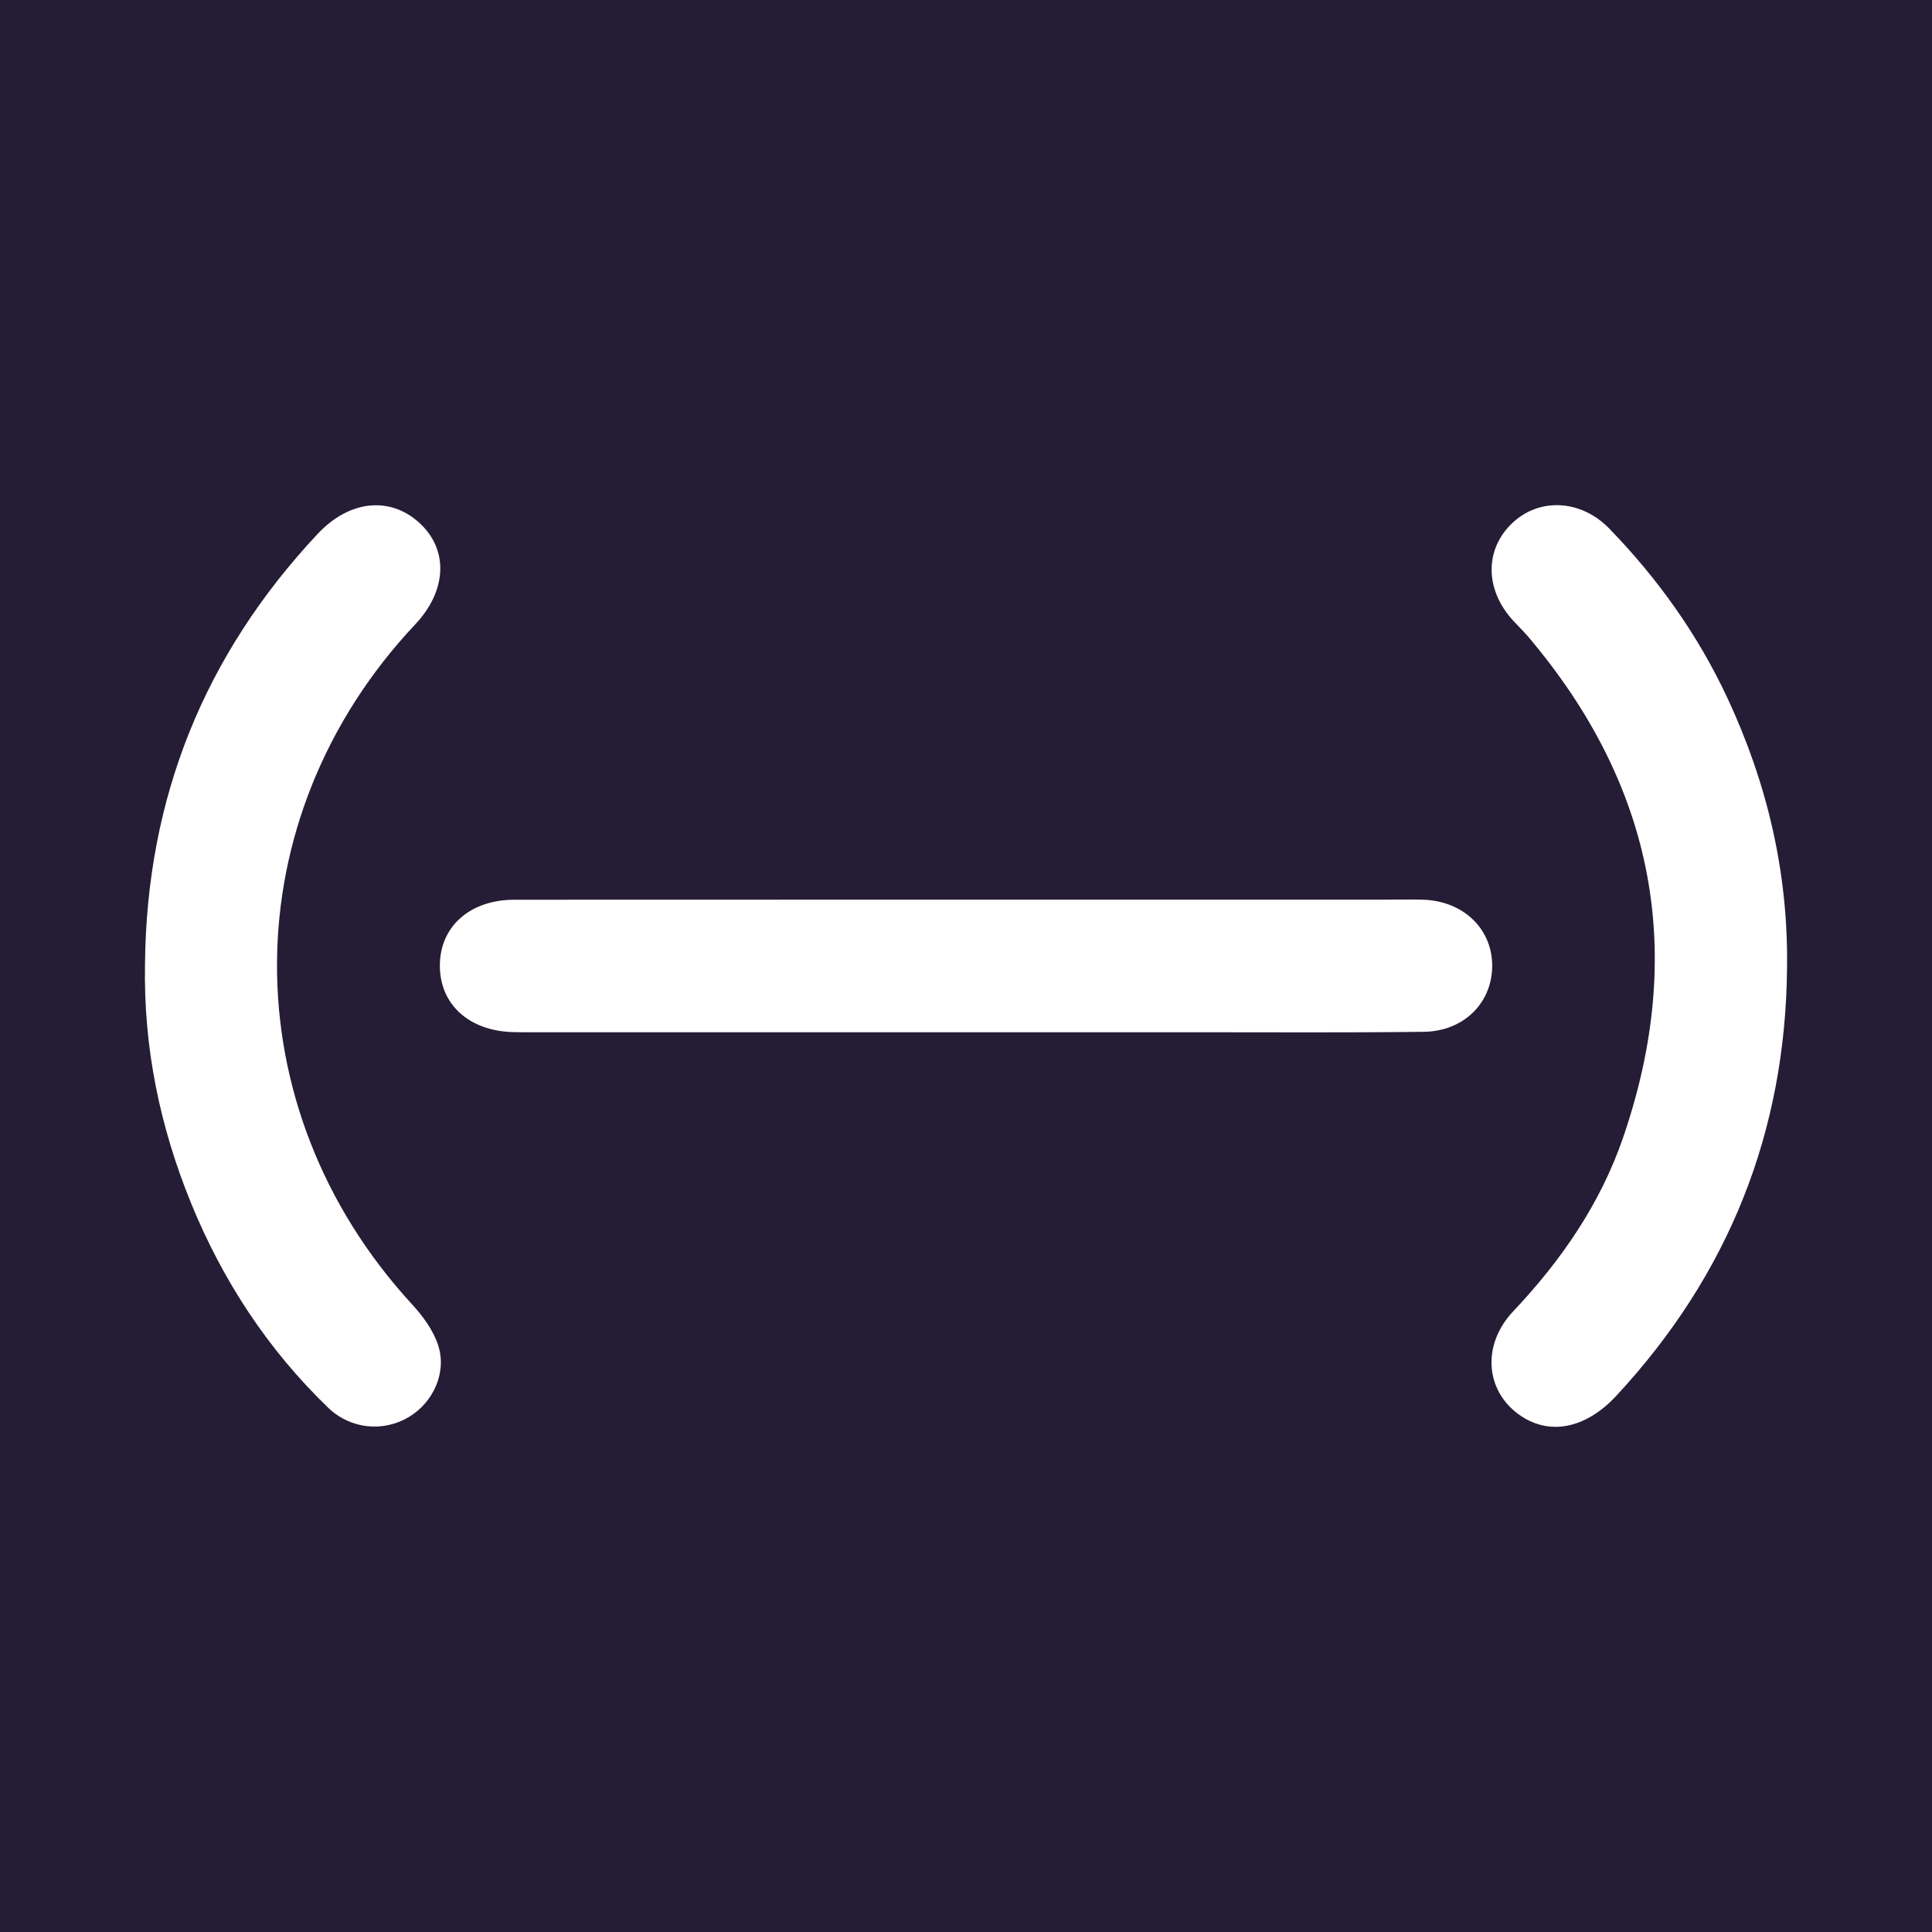 <?xml version="1.0" encoding="utf-8"?>
<!-- Generator: Adobe Illustrator 17.0.0, SVG Export Plug-In . SVG Version: 6.00 Build 0)  -->
<!DOCTYPE svg PUBLIC "-//W3C//DTD SVG 1.1//EN" "http://www.w3.org/Graphics/SVG/1.1/DTD/svg11.dtd">
<svg version="1.1" id="Layer_1" xmlns="http://www.w3.org/2000/svg" xmlns:xlink="http://www.w3.org/1999/xlink" x="0px" y="0px"
	 width="200px" height="200px" viewBox="0 0 200 200" enable-background="new 0 0 200 200" xml:space="preserve">
<rect fill="#251D35" width="200" height="200"/>
<g>
	<path fill="#FFFFFF" d="M99.975,106.858c-14.856,0.001-29.711,0.001-44.567,0c-0.777,0-1.555,0.007-2.332-0.016
		c-4.515-0.132-7.512-2.845-7.542-6.819c-0.031-4.058,3.062-6.88,7.719-6.883c29.97-0.018,59.94-0.008,89.911-0.007
		c1.382,0,2.765-0.04,4.145,0.003c4.101,0.129,7.074,2.915,7.16,6.672c0.089,3.895-2.86,6.952-7.078,7.004
		c-8.118,0.099-16.237,0.041-24.356,0.044C115.349,106.86,107.662,106.858,99.975,106.858z"/>
	<path fill="#FFFFFF" d="M184.995,100.115c-0.136,17.076-6.056,31.857-17.668,44.368c-3.229,3.479-7.04,4.172-10.129,1.921
		c-3.468-2.528-3.779-7.238-0.557-10.65c4.982-5.277,9.03-11.13,11.396-18.033c6.549-19.104,3.234-36.362-9.802-51.766
		c-0.502-0.593-1.065-1.133-1.591-1.705c-2.961-3.224-2.978-7.414-0.043-10.148c2.783-2.593,7.061-2.401,9.989,0.616
		c5.028,5.18,9.176,10.994,12.239,17.557C182.944,81.096,185.12,90.342,184.995,100.115z"/>
	<path fill="#FFFFFF" d="M15.011,99.805c0.155-17.172,6.133-32.016,17.88-44.543c3.269-3.486,7.47-3.922,10.522-1.136
		c3.038,2.774,2.865,7.012-0.429,10.51c-18.962,20.136-19.08,50.001-0.333,70.383c1.136,1.235,2.228,2.723,2.721,4.289
		c0.893,2.834-0.554,5.877-3.027,7.368c-2.64,1.592-6.046,1.296-8.379-0.955c-6.243-6.022-10.905-13.144-14.178-21.152
		C16.552,116.652,14.846,108.41,15.011,99.805z"/>
</g>
</svg>
